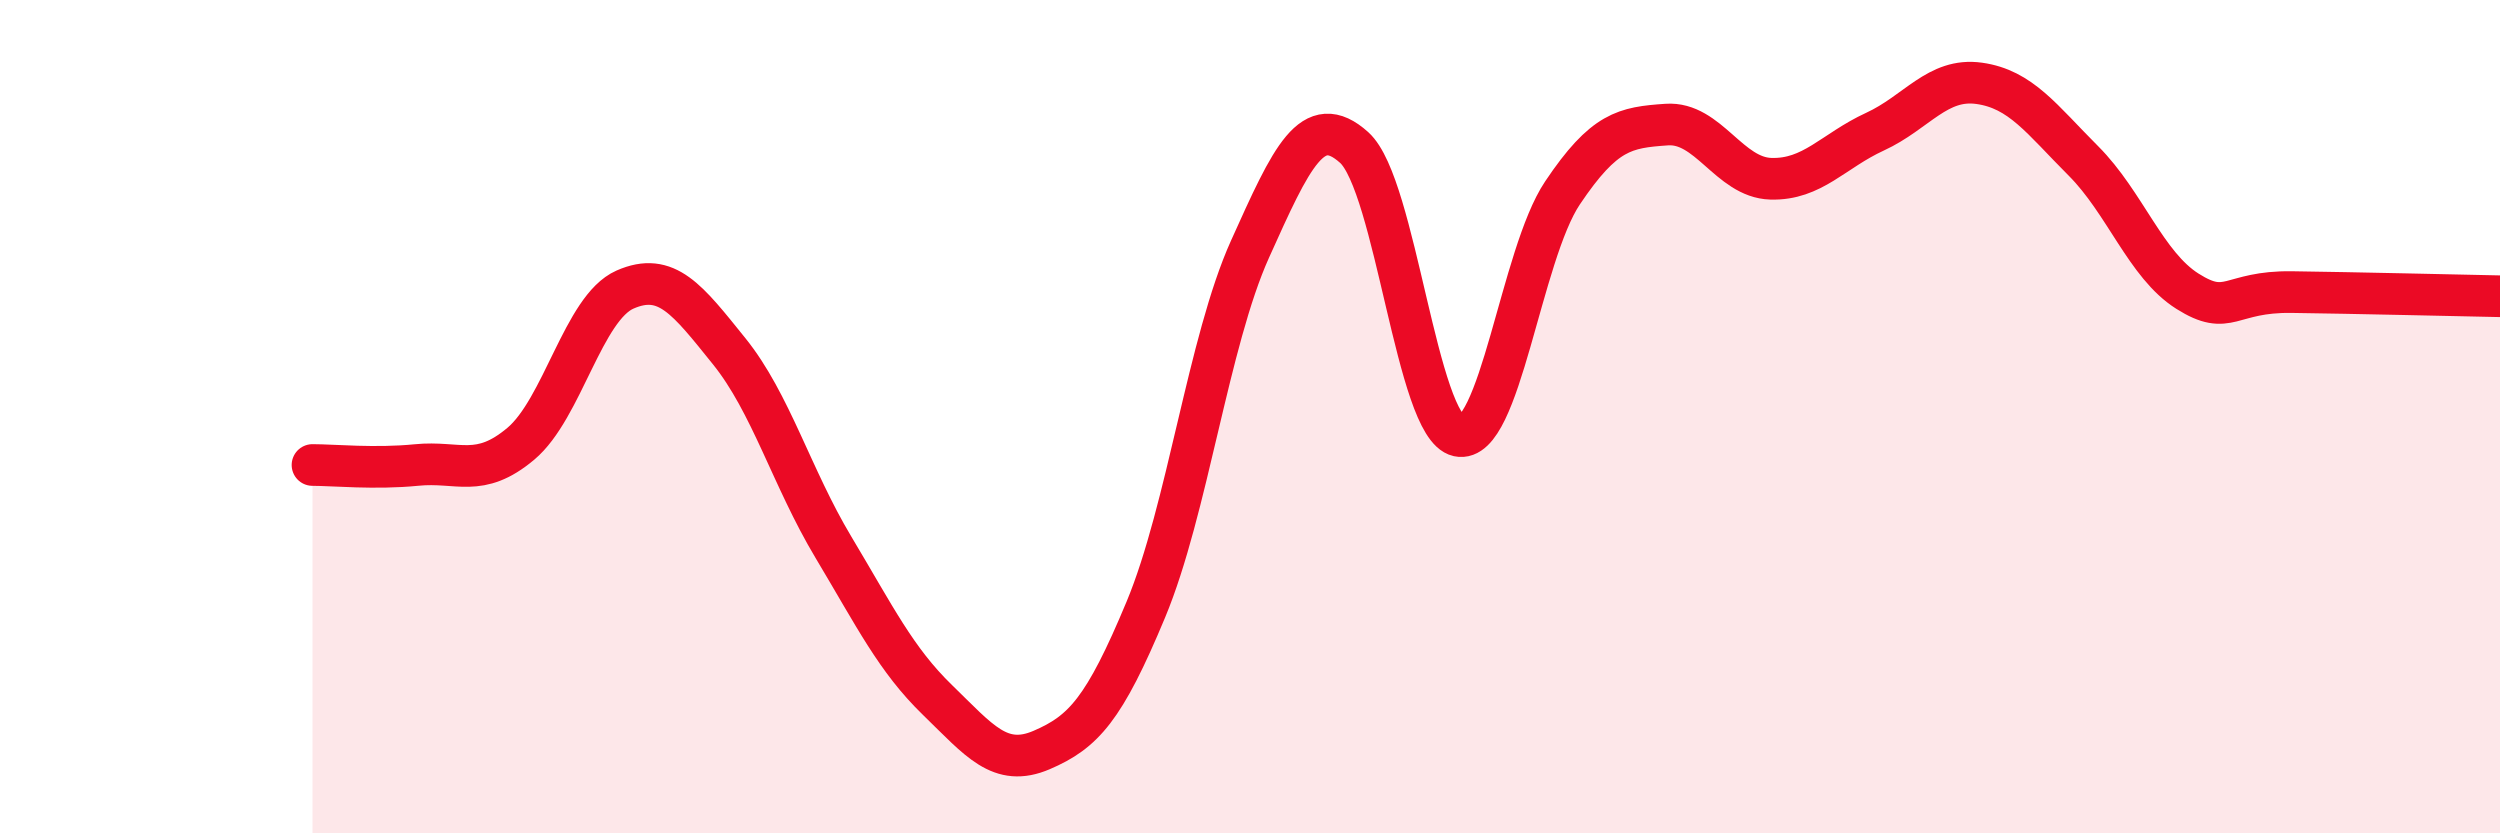 
    <svg width="60" height="20" viewBox="0 0 60 20" xmlns="http://www.w3.org/2000/svg">
      <path
        d="M 7.5,11.16 C 8,11.16 9,11.26 10,11.16 C 11,11.06 11.5,11.49 12.5,10.65 C 13.5,9.81 14,7.39 15,6.95 C 16,6.51 16.5,7.19 17.5,8.43 C 18.5,9.67 19,11.46 20,13.13 C 21,14.8 21.5,15.83 22.5,16.8 C 23.5,17.77 24,18.43 25,18 C 26,17.57 26.5,17.03 27.5,14.63 C 28.5,12.23 29,8.2 30,5.98 C 31,3.76 31.5,2.64 32.5,3.54 C 33.5,4.44 34,10.24 35,10.46 C 36,10.68 36.5,6.12 37.5,4.63 C 38.5,3.14 39,3.06 40,2.99 C 41,2.92 41.5,4.26 42.5,4.29 C 43.5,4.32 44,3.62 45,3.16 C 46,2.7 46.5,1.86 47.5,2 C 48.5,2.14 49,2.86 50,3.86 C 51,4.86 51.5,6.36 52.5,6.99 C 53.5,7.62 53.5,6.99 55,7.01 C 56.5,7.03 59,7.09 60,7.11L60 20L7.5 20Z"
        fill="#EB0A25"
        opacity="0.1"
        stroke-linecap="round"
        stroke-linejoin="round"
      />
      <path
        d="M 7.5,11.16 C 8,11.16 9,11.26 10,11.16 C 11,11.06 11.5,11.49 12.5,10.65 C 13.5,9.81 14,7.39 15,6.95 C 16,6.51 16.5,7.19 17.5,8.43 C 18.5,9.67 19,11.46 20,13.13 C 21,14.8 21.5,15.83 22.5,16.8 C 23.5,17.77 24,18.43 25,18 C 26,17.57 26.5,17.03 27.5,14.63 C 28.5,12.23 29,8.2 30,5.98 C 31,3.76 31.5,2.64 32.5,3.54 C 33.5,4.44 34,10.24 35,10.46 C 36,10.68 36.5,6.12 37.5,4.63 C 38.5,3.14 39,3.06 40,2.99 C 41,2.92 41.5,4.26 42.5,4.29 C 43.5,4.32 44,3.62 45,3.16 C 46,2.7 46.5,1.86 47.5,2 C 48.5,2.14 49,2.86 50,3.86 C 51,4.86 51.5,6.36 52.5,6.99 C 53.5,7.62 53.5,6.99 55,7.01 C 56.5,7.03 59,7.09 60,7.11"
        stroke="#EB0A25"
        stroke-width="1"
        fill="none"
        stroke-linecap="round"
        stroke-linejoin="round"
      />
    </svg>
  